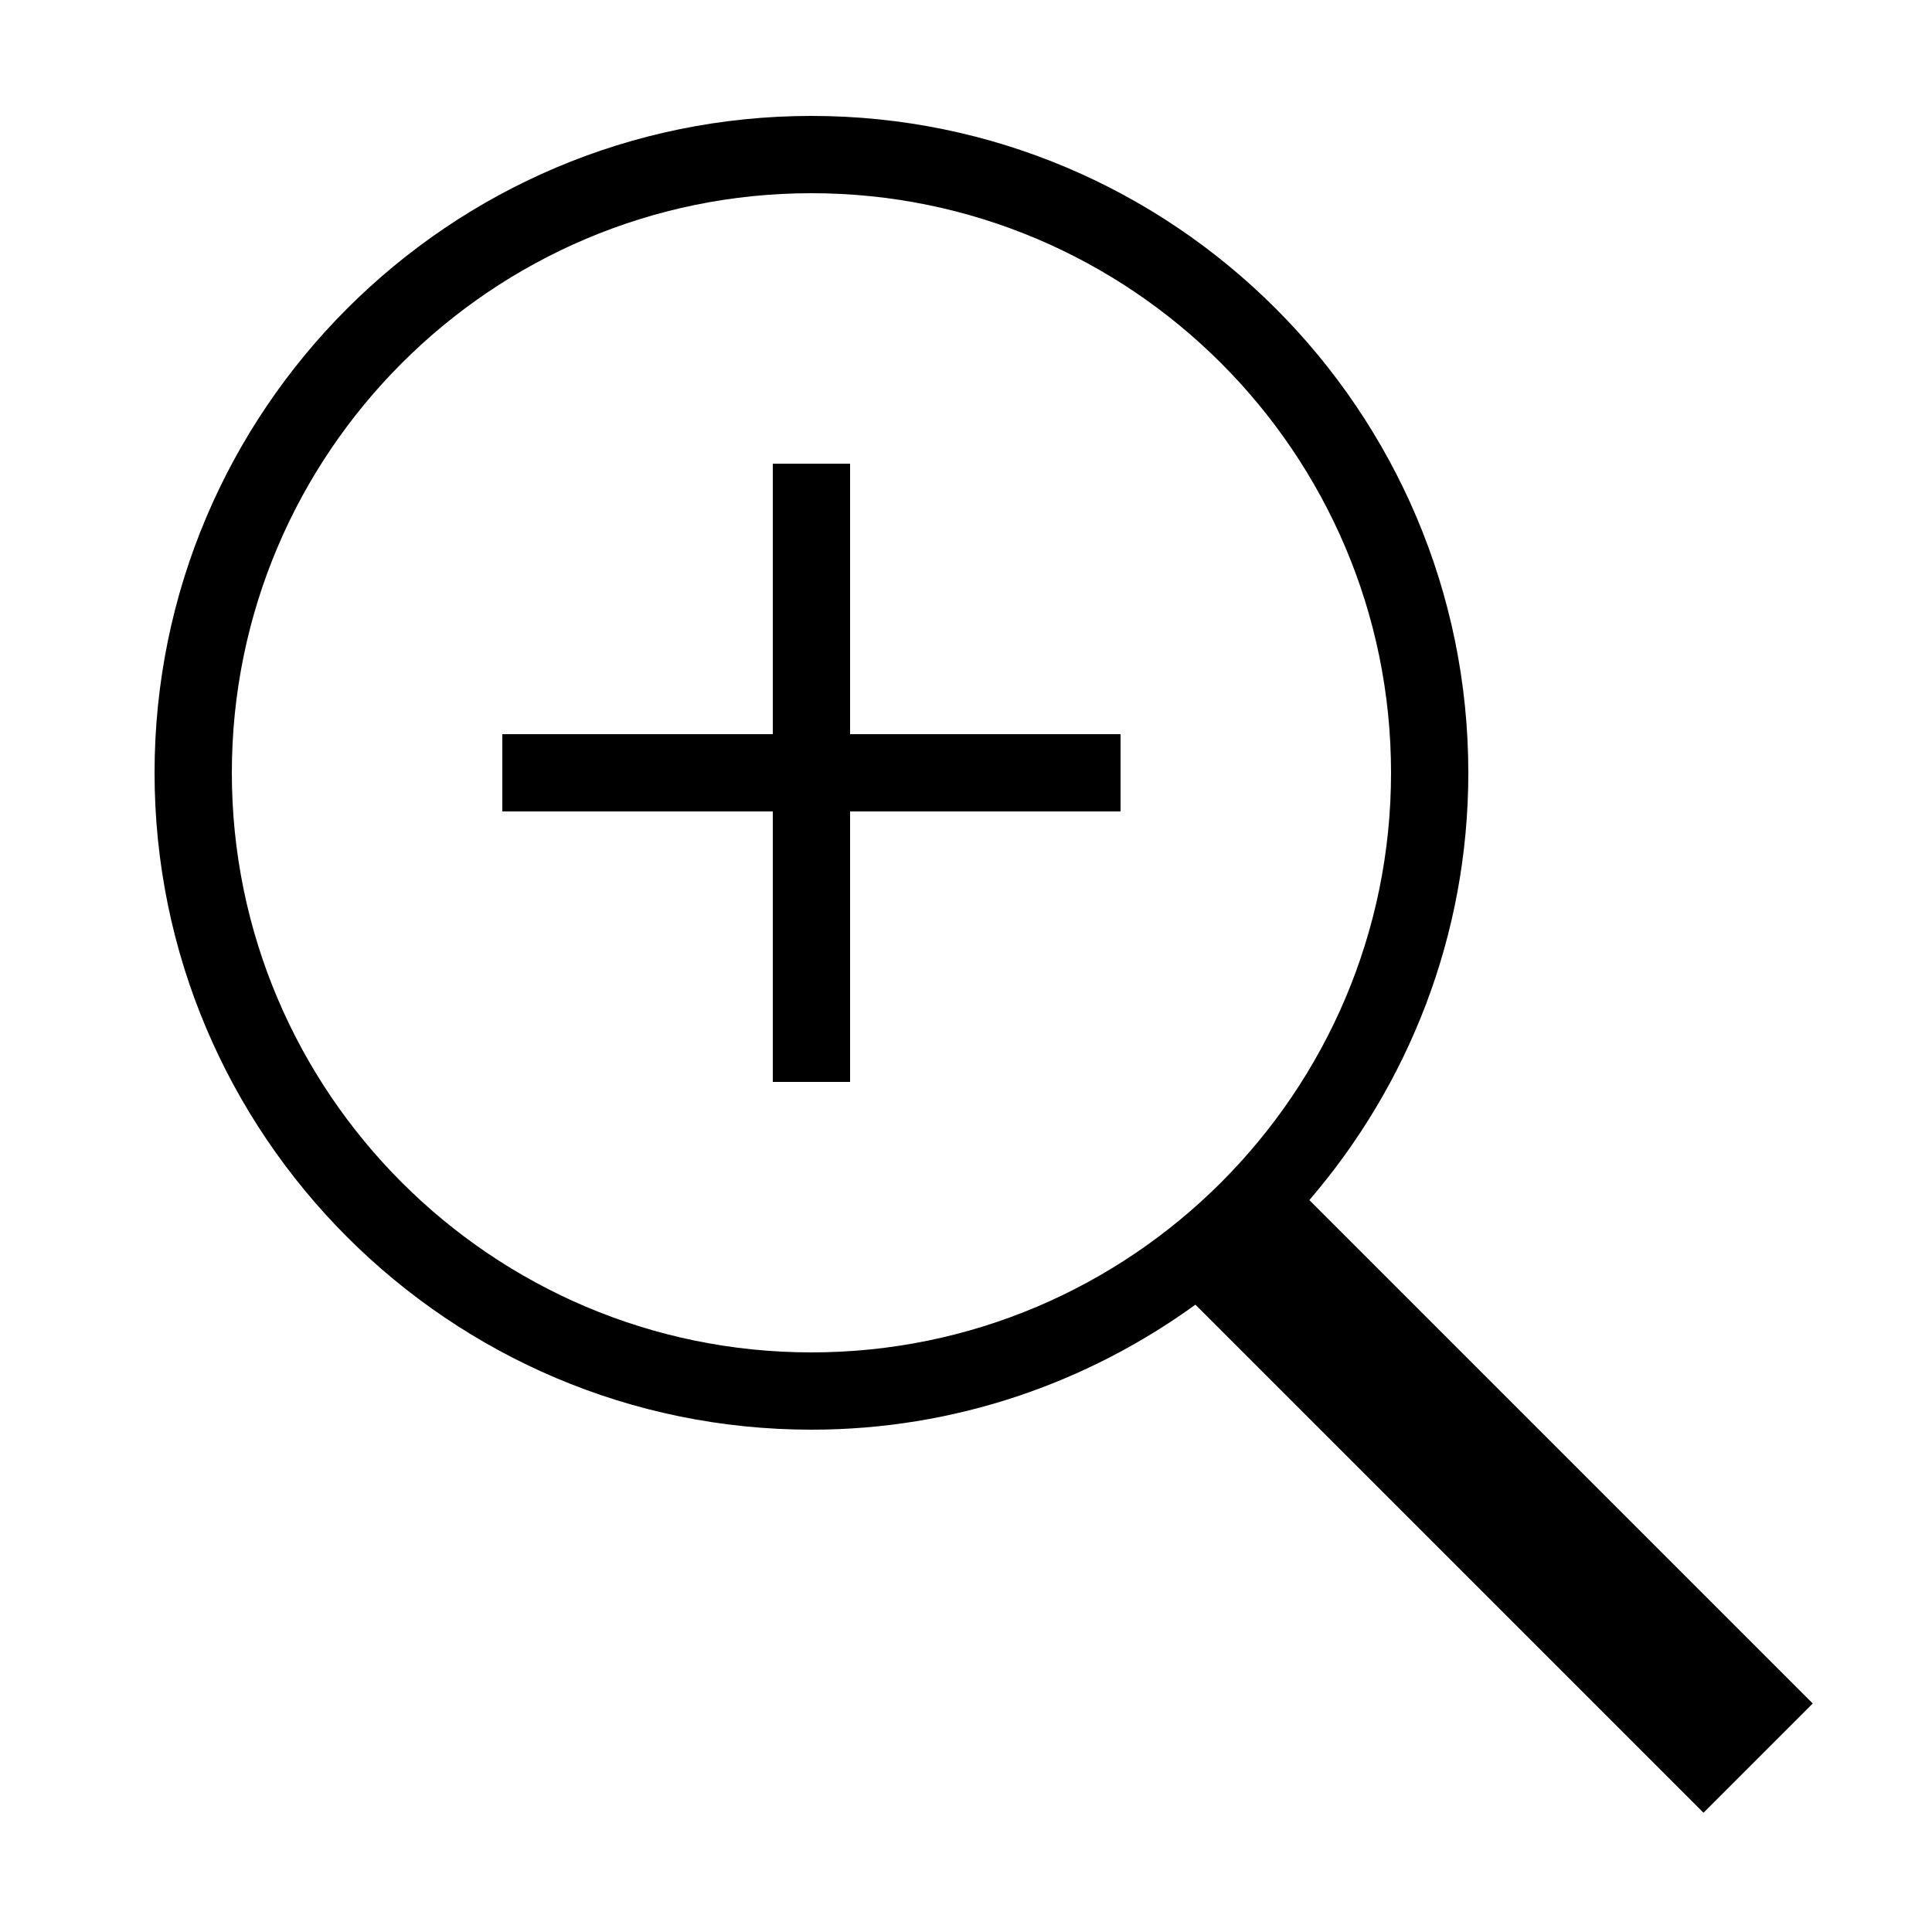 <?xml version="1.0" encoding="utf-8"?>
<!-- Generator: Adobe Illustrator 17.0.2, SVG Export Plug-In . SVG Version: 6.00 Build 0)  -->
<!DOCTYPE svg PUBLIC "-//W3C//DTD SVG 1.0//EN" "http://www.w3.org/TR/2001/REC-SVG-20010904/DTD/svg10.dtd">
<svg version="1.0" id="Layer_1" xmlns="http://www.w3.org/2000/svg" xmlns:xlink="http://www.w3.org/1999/xlink" x="0px" y="0px"
	 width="50px" height="50px" viewBox="0 0 50 50" style="enable-background:new 0 0 50 50;" xml:space="preserve">
<g>
	<path d="M46.914,44.086L33.886,31.058C36.443,28.082,38,24.223,38,20c0-9.374-7.626-17-17-17S4,10.626,4,20s7.626,17,17,17
		c3.711,0,7.138-1.209,9.937-3.235l13.149,13.149L46.914,44.086z M6,20c0-8.271,6.729-15,15-15c8.271,0,15,6.729,15,15
		c0,8.271-6.729,15-15,15C12.729,35,6,28.271,6,20z"/>
	<polygon points="22,12 20,12 20,19 13,19 13,21 20,21 20,28 22,28 22,21 29,21 29,19 22,19 	"/>
</g>
</svg>
